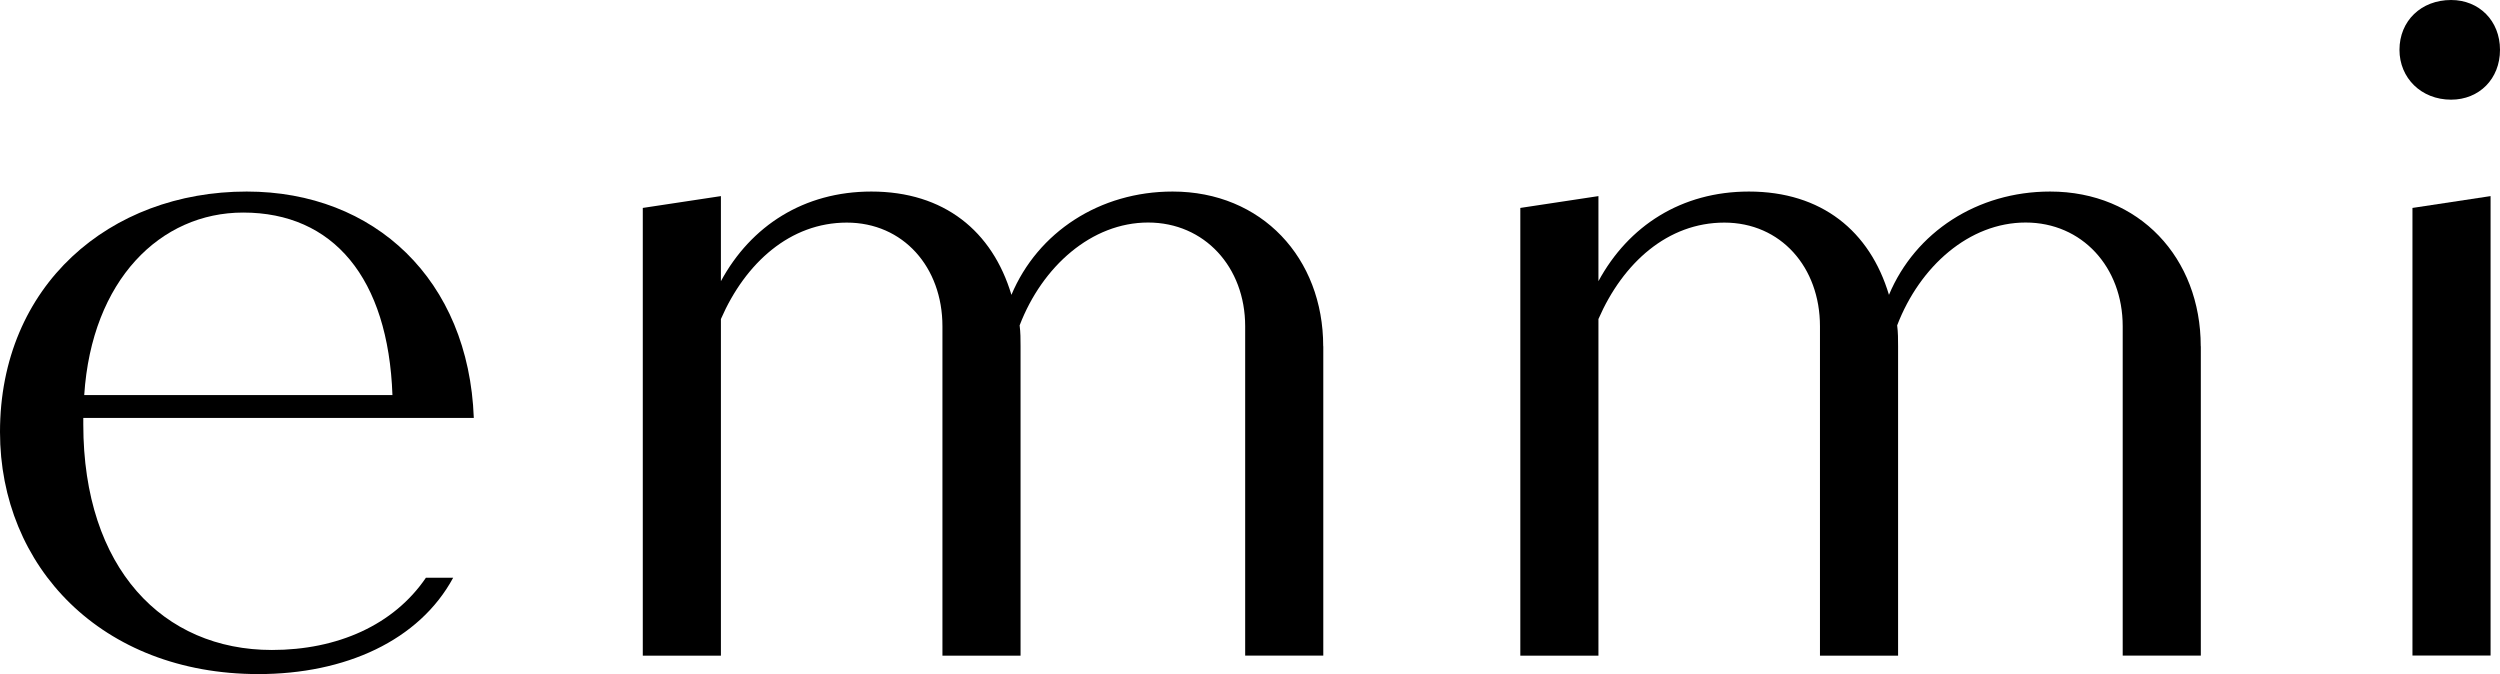 <?xml version="1.0" encoding="UTF-8"?>
<svg id="_レイヤー_2" data-name="レイヤー 2" xmlns="http://www.w3.org/2000/svg" viewBox="0 0 323.55 87.23">
  <g id="img">
    <g>
      <path d="M55.14,74.77h3.51c-4.4,8.13-13.96,12.47-25.22,12.47C13.12,87.23,0,73.32,0,55.91c0-18.98,14.2-31.12,31.93-31.12,16.55,0,28.73,11.42,29.39,29.3H10.78v.84c0,18.65,10.33,29.19,24.41,29.19,8.47,0,15.77-3.22,19.94-9.36M10.9,51.13h39.89c-.54-15.18-7.68-23.62-19.32-23.62-10.72,0-19.6,8.73-20.57,23.62"/>
      <path d="M171.26,44.81v40.04h-10.11v-42.63c0-7.65-5.26-13.42-12.56-13.42s-13.69,5.65-16.63,13.31c.12.94.12,1.77.12,2.71v40.04h-10.11v-42.63c0-7.65-5.07-13.42-12.38-13.42s-13.11,5.18-16.29,12.48v43.57h-10.11V26.91l10.11-1.53v11.01c3.89-7.18,10.76-11.6,19.47-11.6,9.42,0,15.66,5.12,18.13,13.37,3.41-8.13,11.44-13.37,20.86-13.37,11.54,0,19.49,8.6,19.49,20.02"/>
      <path d="M284.83,44.81v40.04h-10.11v-42.63c0-7.65-5.26-13.42-12.56-13.42s-13.69,5.65-16.63,13.31c.12.94.12,1.77.12,2.71v40.04h-10.11v-42.63c0-7.65-5.07-13.42-12.38-13.42s-13.11,5.18-16.29,12.48v43.57h-10.11V26.91l10.11-1.53v11.01c3.89-7.18,10.76-11.6,19.47-11.6,9.42,0,15.66,5.12,18.13,13.37,3.41-8.13,11.44-13.37,20.86-13.37,11.54,0,19.49,8.6,19.49,20.02"/>
      <path d="M310.54,6.45c0-3.75,2.81-6.45,6.68-6.45,3.63,0,6.33,2.69,6.33,6.45s-2.69,6.45-6.33,6.45c-3.87,0-6.68-2.81-6.68-6.45"/>
      <polygon points="312.22 26.91 322.33 25.38 322.33 84.84 312.22 84.84 312.22 26.91"/>
    </g>
  </g>
</svg>